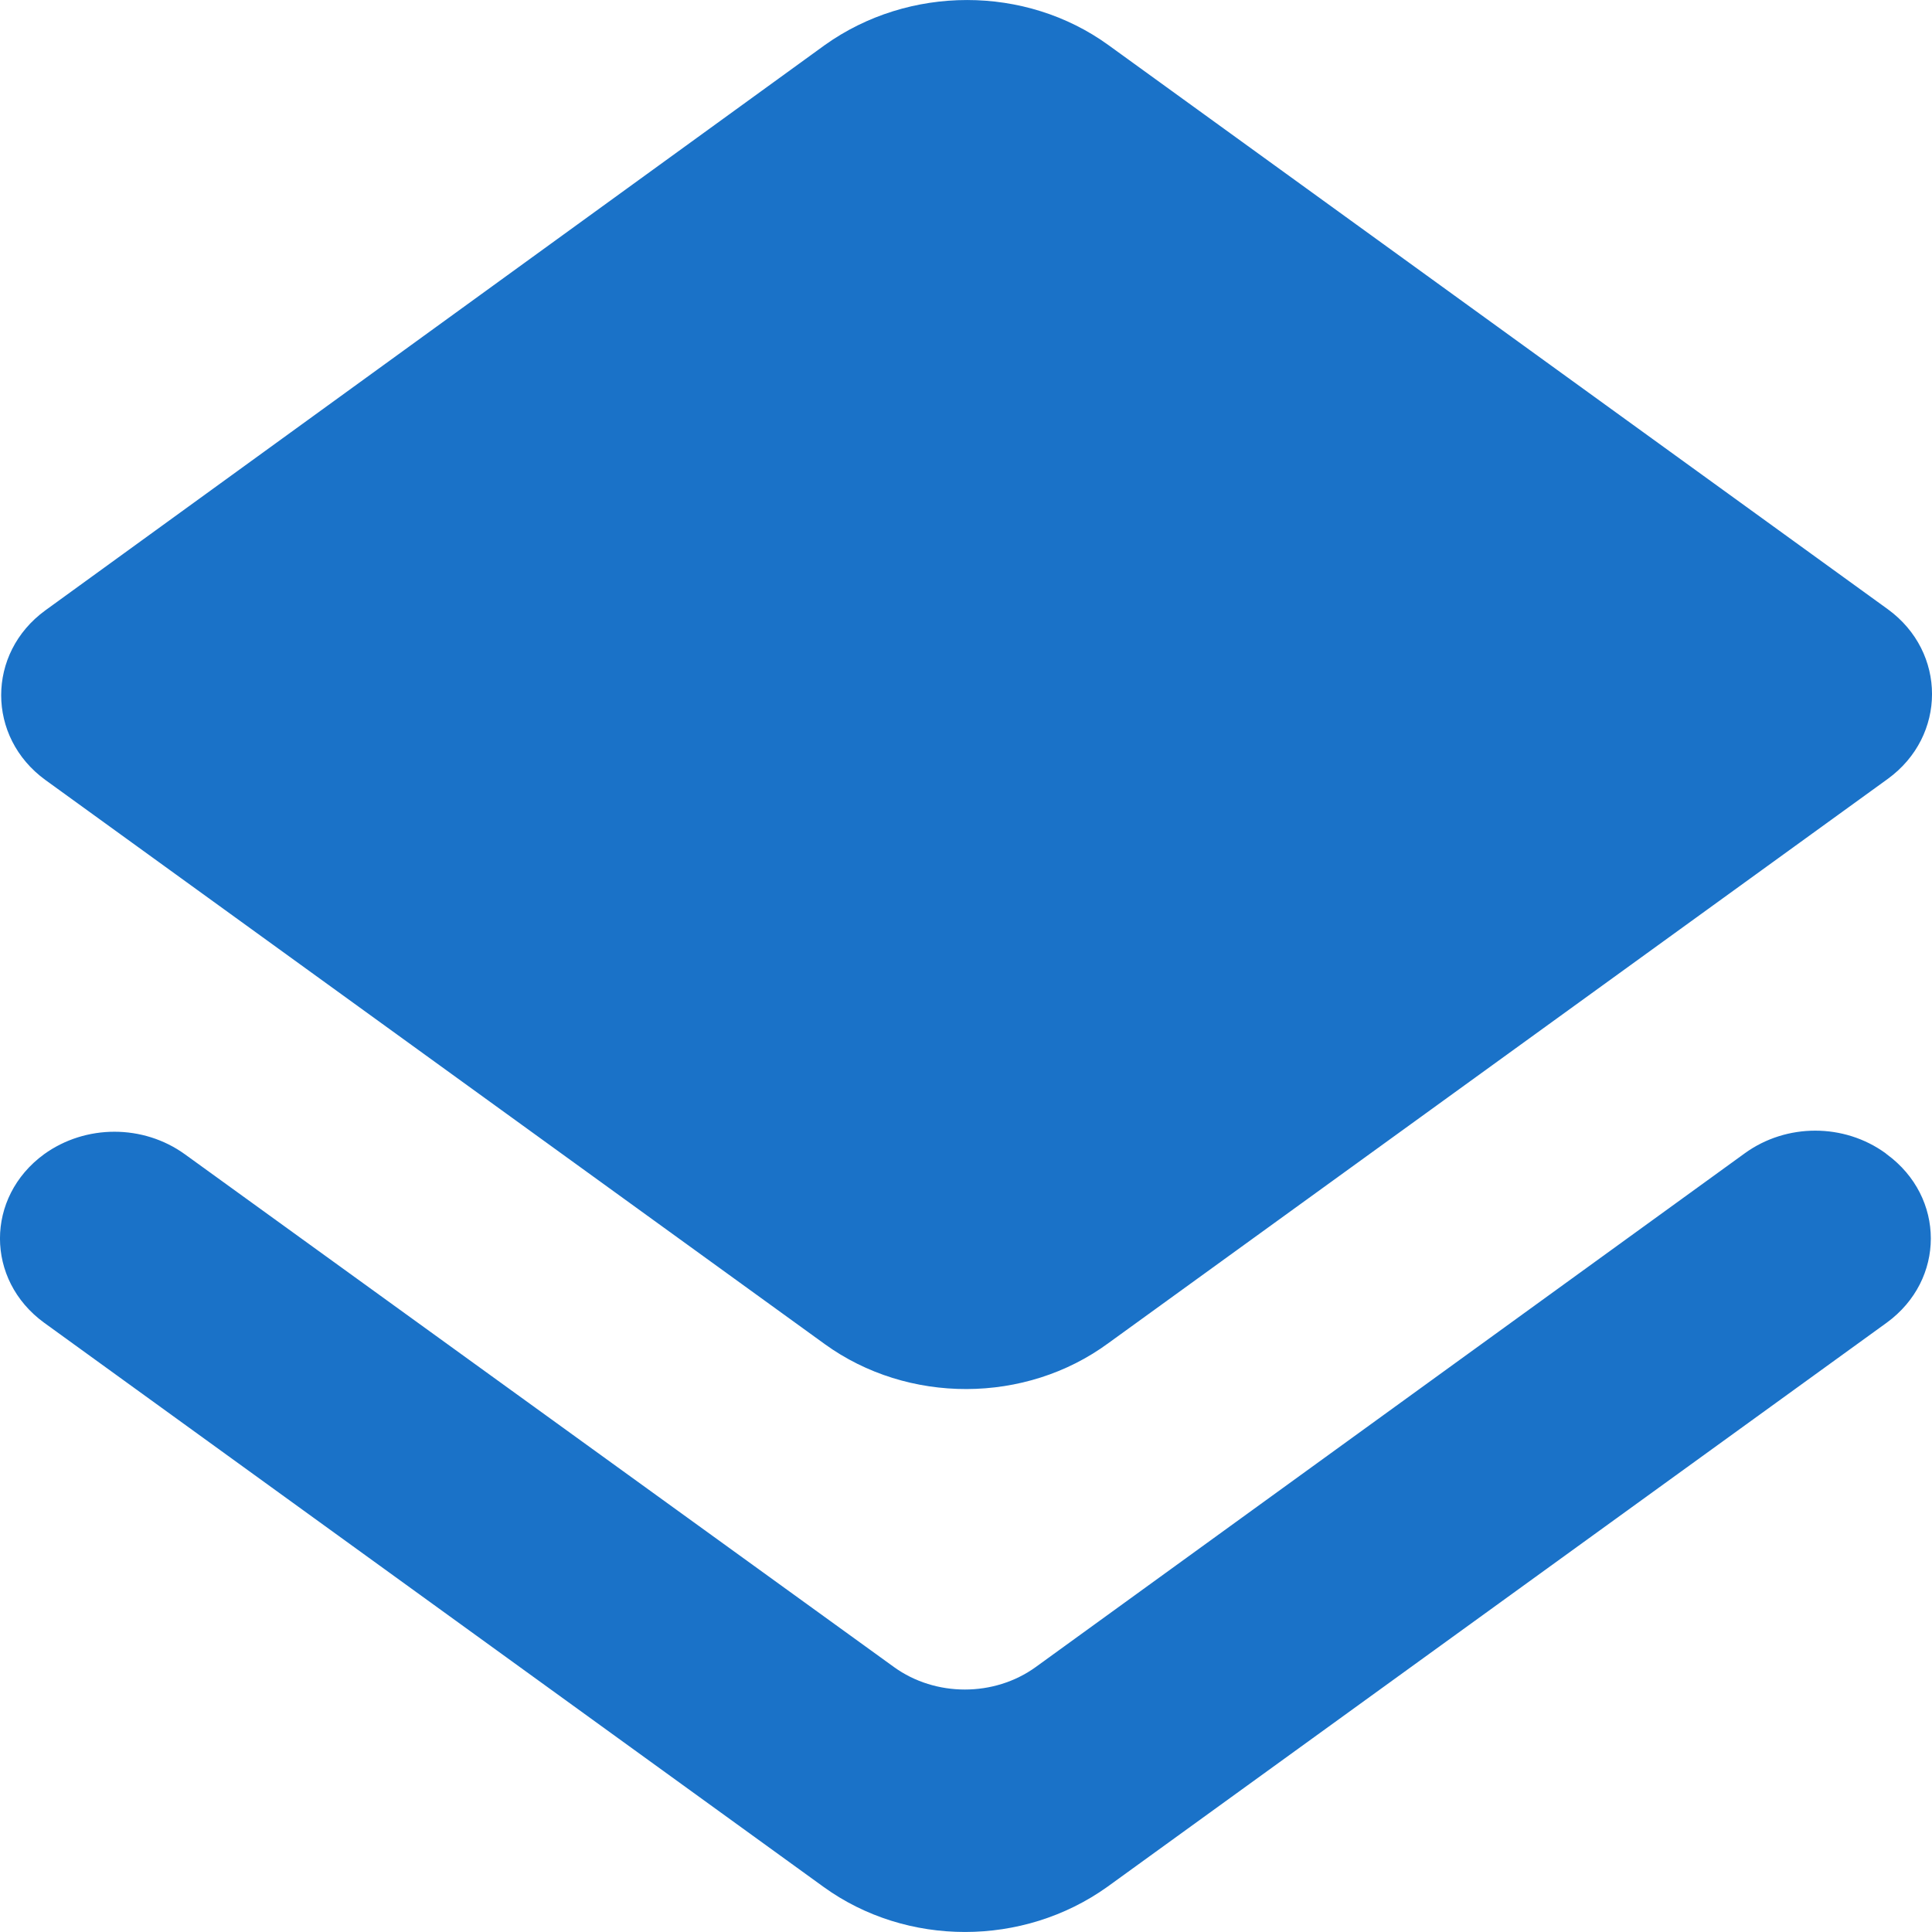 <svg width="21" height="21" viewBox="0 0 21 21" fill="none" xmlns="http://www.w3.org/2000/svg">
<path d="M11.258 18.12C10.807 18.446 10.168 18.446 9.717 18.12L2.009 12.546C1.557 12.22 0.931 12.22 0.479 12.546C-0.16 13.013 -0.16 13.911 0.479 14.377L8.952 20.51C9.855 21.163 11.12 21.163 12.035 20.51L20.508 14.377C21.147 13.911 21.147 13.013 20.508 12.546L20.495 12.535C20.044 12.208 19.418 12.208 18.966 12.535L11.258 18.12ZM12.048 14.599L20.521 8.465C21.16 7.999 21.16 7.089 20.521 6.623L12.048 0.49C11.146 -0.163 9.88 -0.163 8.965 0.49L0.492 6.635C-0.147 7.101 -0.147 8.011 0.492 8.477L8.965 14.61C9.867 15.263 11.146 15.263 12.048 14.599Z" fill="#1A72C8"/>
</svg>
